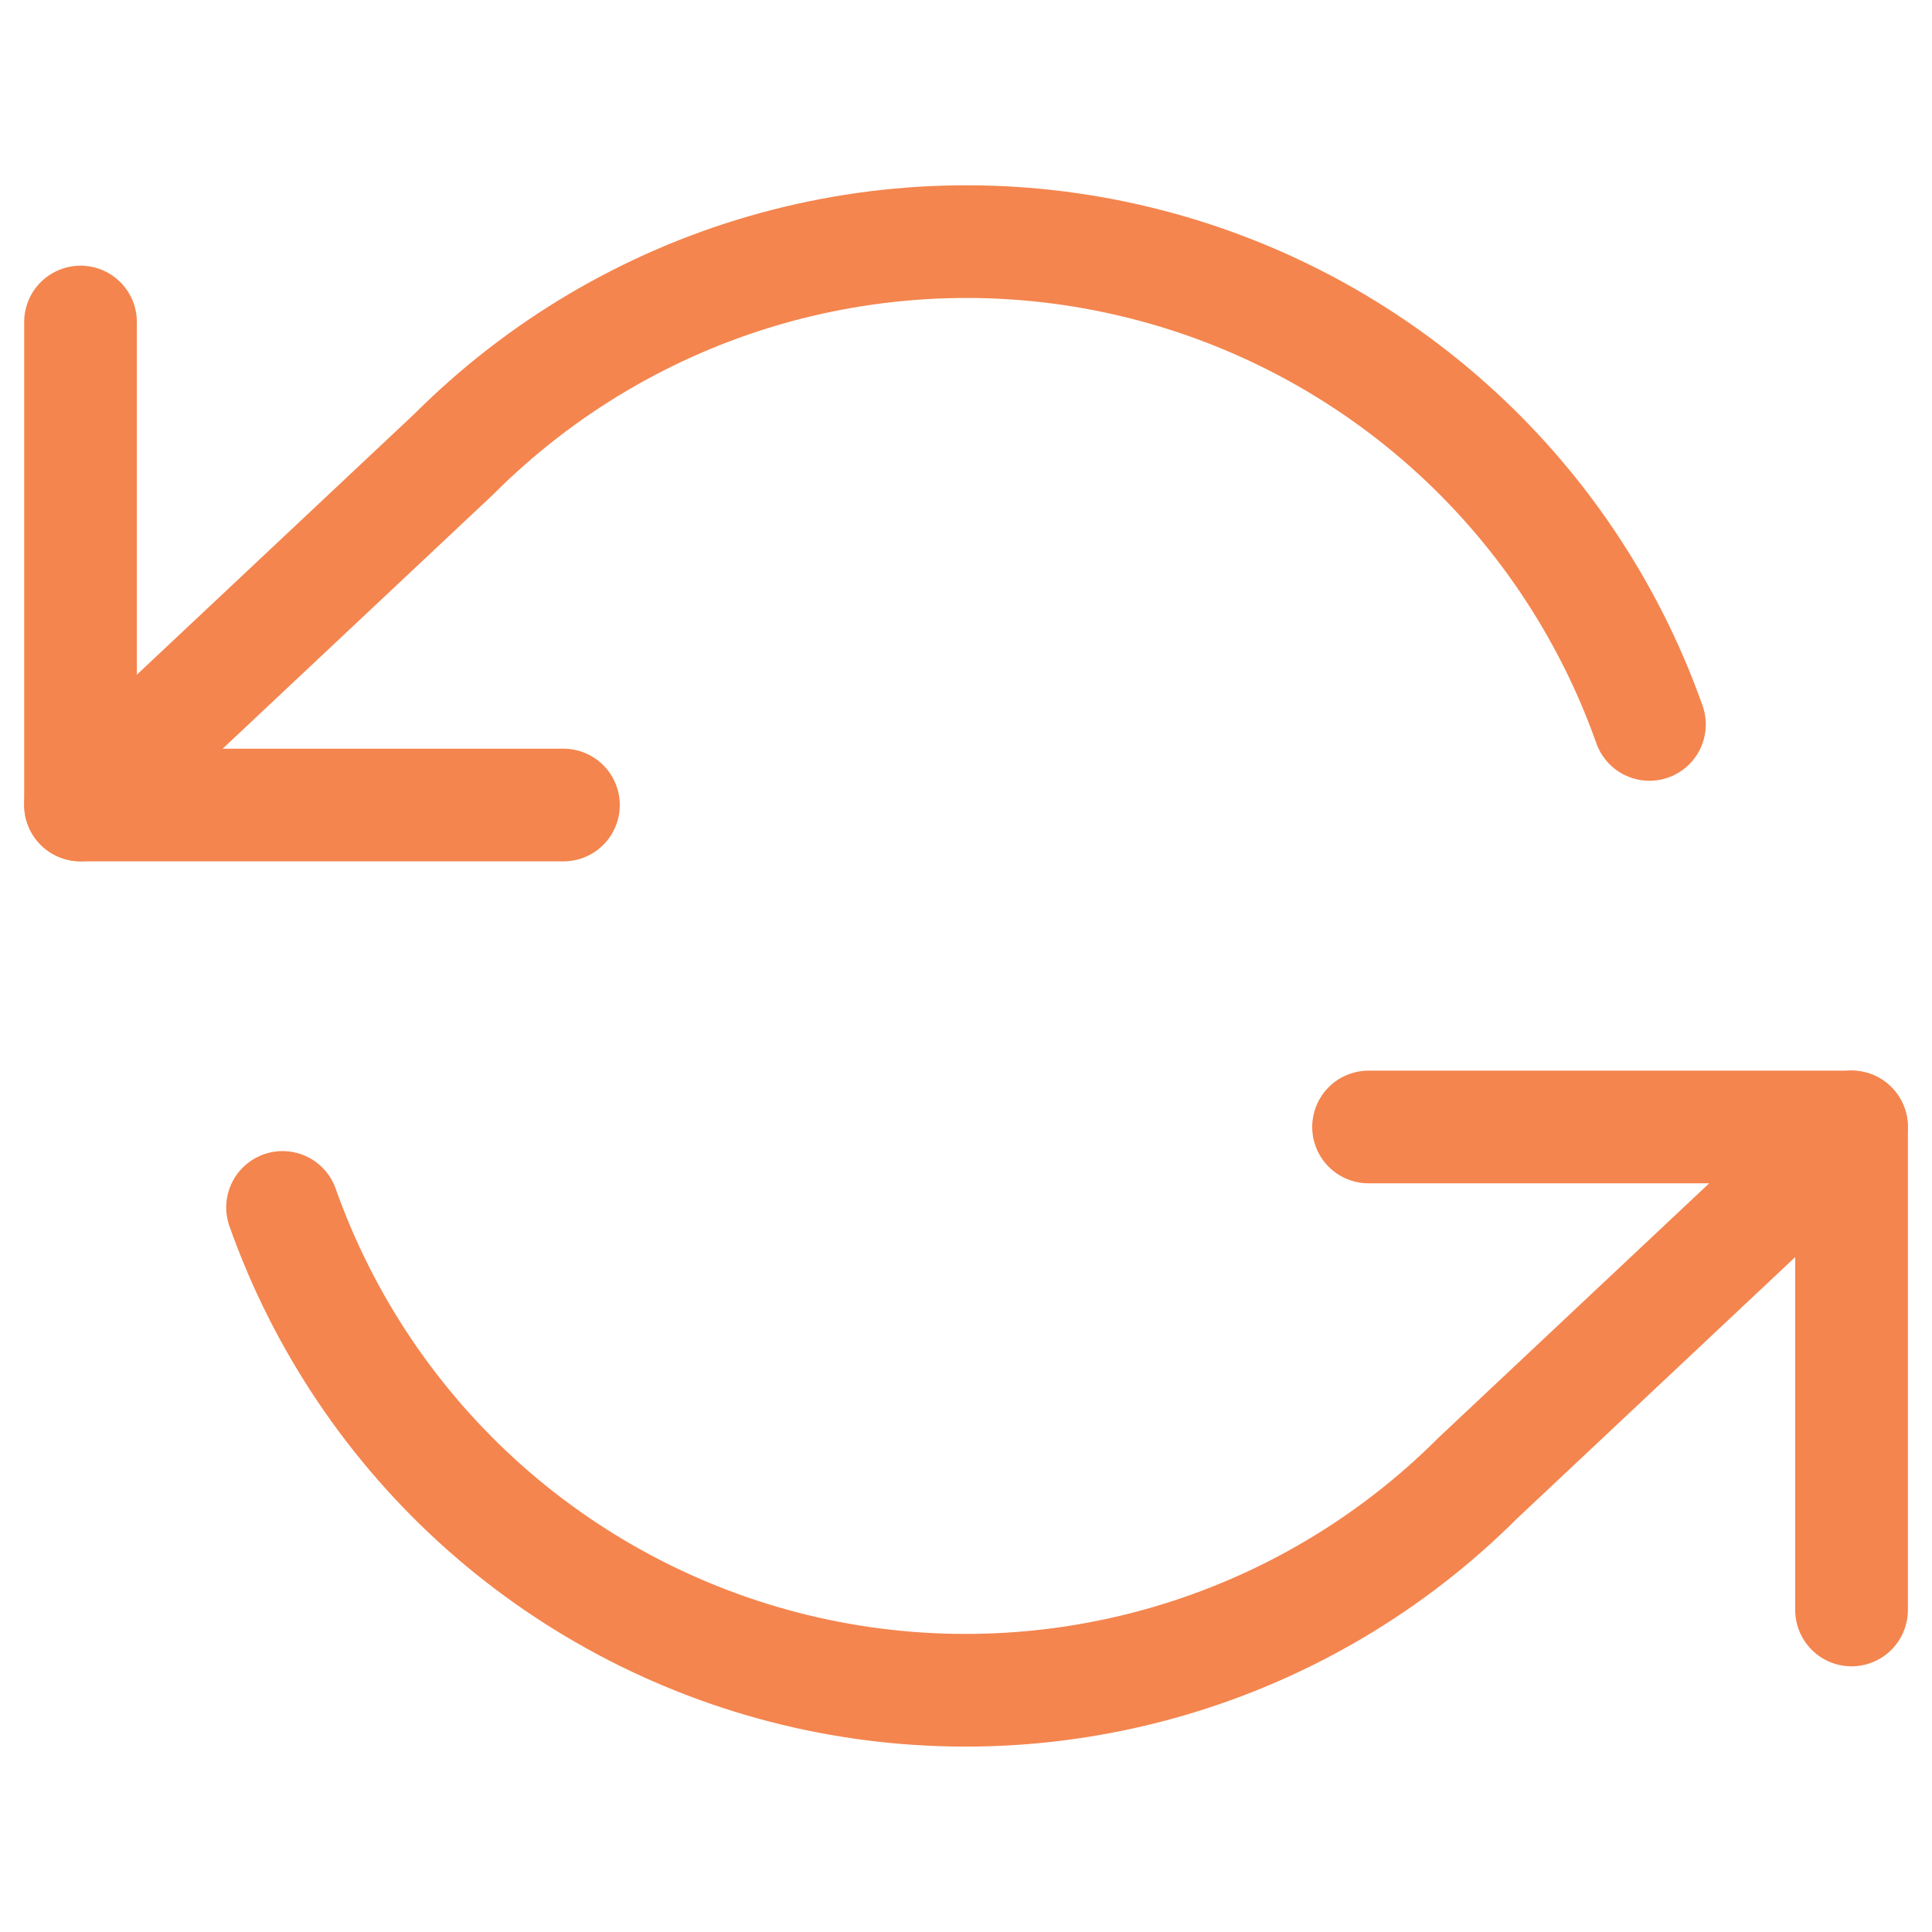 <svg width="28" height="28" viewBox="0 0 28 28" fill="none" xmlns="http://www.w3.org/2000/svg">
<path d="M1.167 4.667V11.667H8.166" stroke="#F4854E" stroke-width="1.633" stroke-linecap="round" stroke-linejoin="round"/>
<path d="M26.834 23.333V16.333H19.834" stroke="#F4854E" stroke-width="1.633" stroke-linecap="round" stroke-linejoin="round"/>
<path d="M23.905 10.499C23.313 8.827 22.308 7.332 20.982 6.154C19.656 4.976 18.053 4.152 16.323 3.761C14.594 3.369 12.793 3.423 11.089 3.915C9.385 4.408 7.834 5.325 6.58 6.579L1.167 11.666M26.833 16.332L21.42 21.419C20.166 22.674 18.615 23.59 16.911 24.083C15.207 24.576 13.406 24.629 11.676 24.238C9.946 23.846 8.344 23.023 7.018 21.845C5.692 20.666 4.687 19.171 4.095 17.499" stroke="#F4854E" stroke-width="1.633" stroke-linecap="round" stroke-linejoin="round"/>
</svg>
